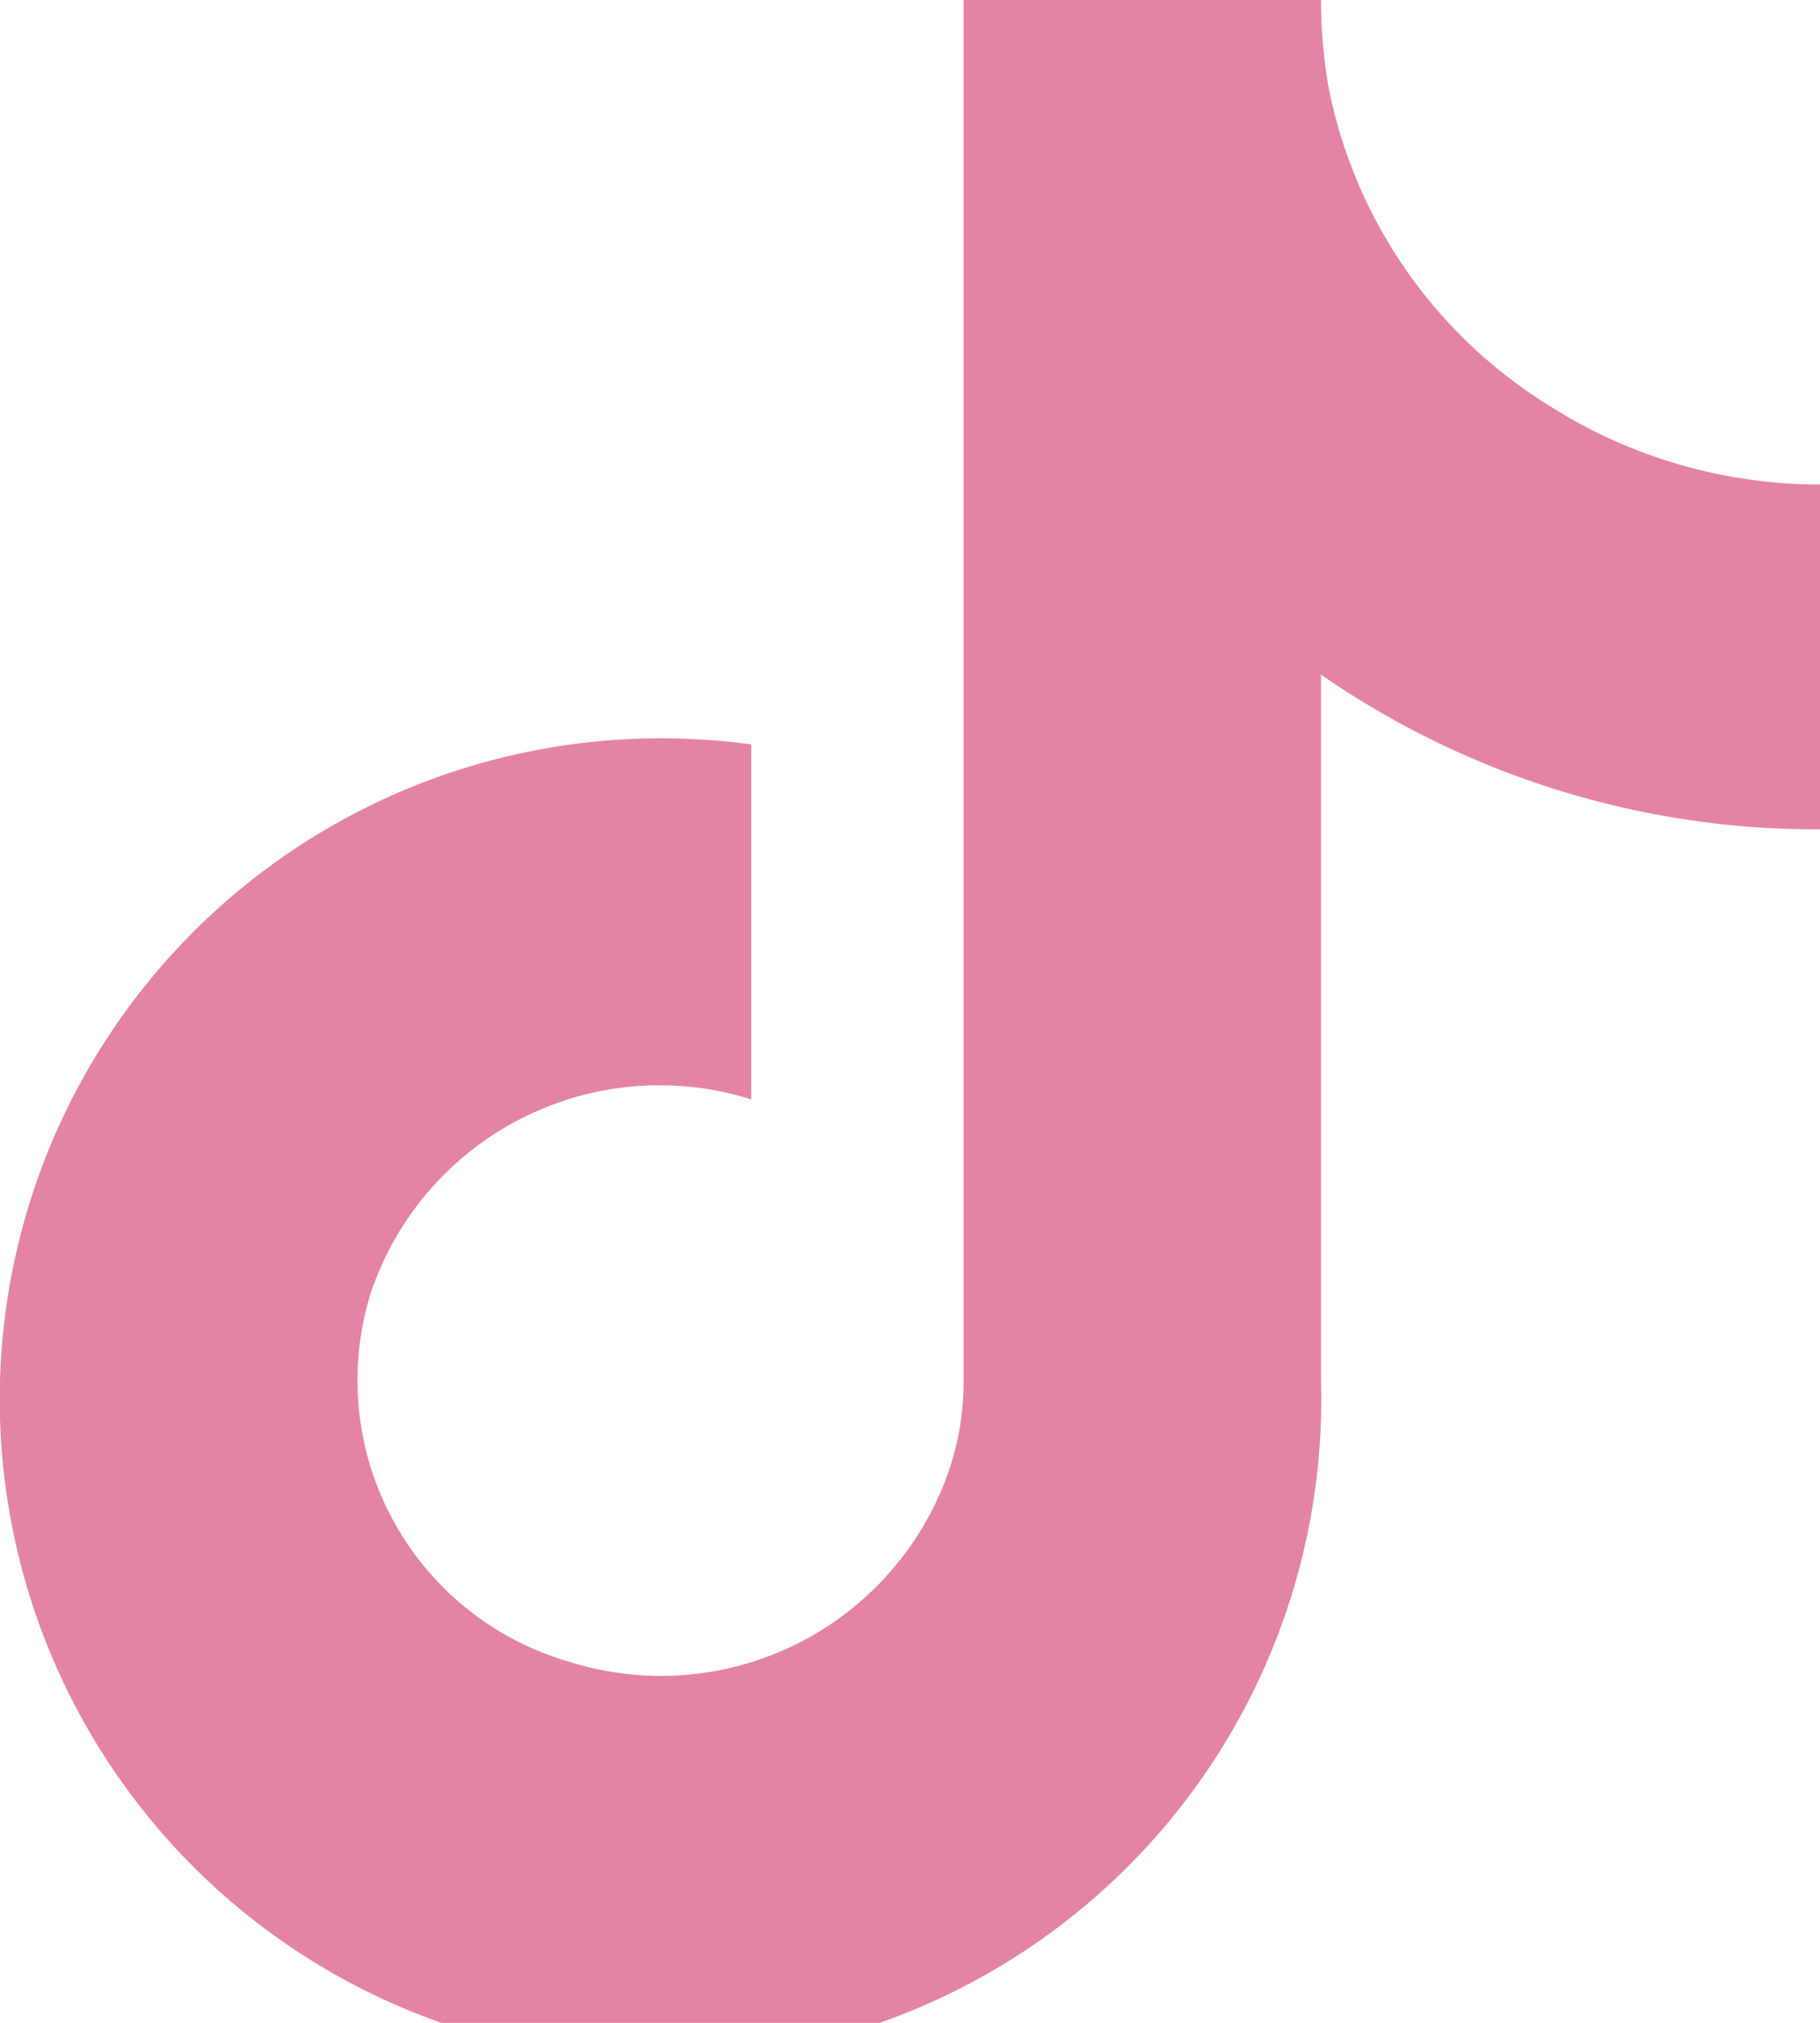 <svg xmlns="http://www.w3.org/2000/svg" width="36" height="40" viewBox="0 0 36 40">
  <defs>
    <style>
      .cls-1 {
        fill: #e383a6;
        fill-rule: evenodd;
      }
    </style>
  </defs>
  <path id="tiktok.svg" class="cls-1" d="M1102,5859.4a17.223,17.223,0,0,1-9.87-3.06v13.96a13.07,13.07,0,1,1-13.06-12.7,13.344,13.344,0,0,1,1.79.12v7.02a6.026,6.026,0,0,0-7.52,3.81,5.792,5.792,0,0,0,3.92,7.31,6.026,6.026,0,0,0,7.52-3.81,5.435,5.435,0,0,0,.28-1.75V5843h7.07a10.021,10.021,0,0,0,.15,1.73h0a9.579,9.579,0,0,0,4.33,6.27,9.954,9.954,0,0,0,5.39,1.58v6.82Z" transform="translate(-1066 -5843)"/>
</svg>
